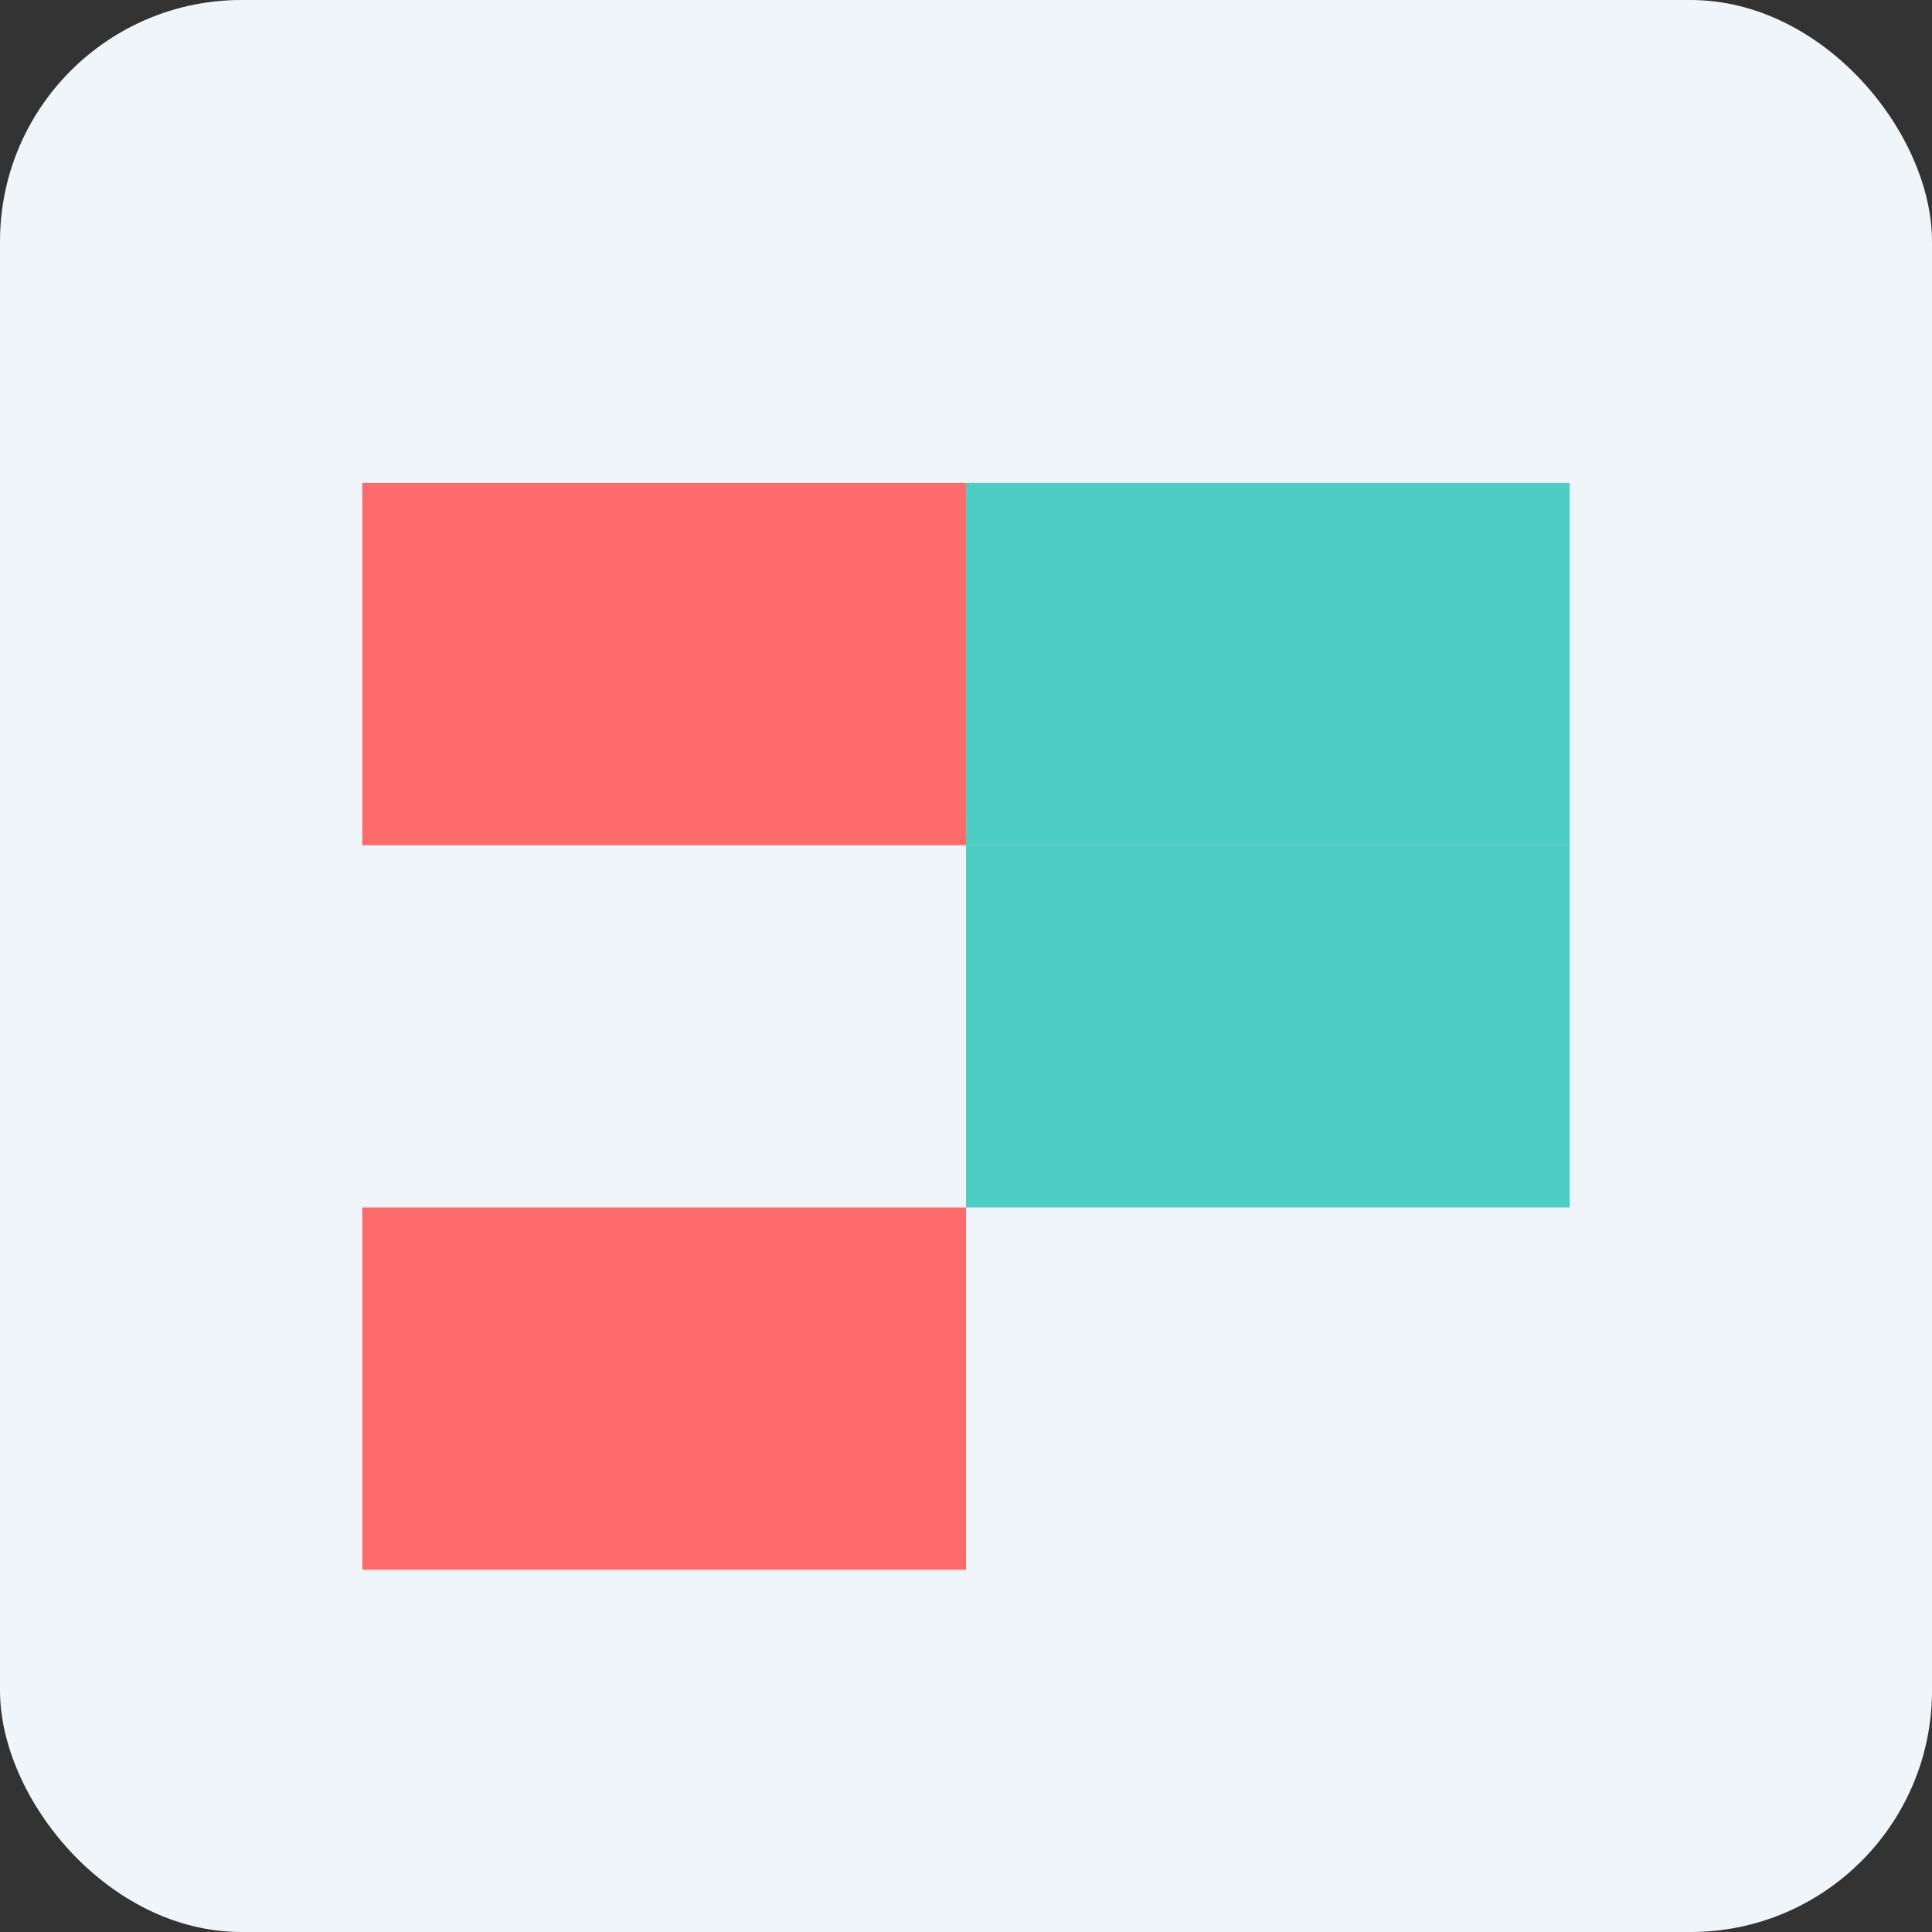 <svg width="32" height="32" viewBox="0 0 32 32" xmlns="http://www.w3.org/2000/svg">
  <rect x="0" y="0" width="32" height="32" fill="#333333" stroke="none"/>
  <!-- Background -->
  <rect width="32" height="32" rx="4" fill="#F0F5F9"/>
  
  <!-- Logo Mark -->
  <path d="M6 8 L16 8 L16 14 L6 14 Z" fill="#FF6B6B" />
  <path d="M16 14 L26 14 L26 20 L16 20 Z" fill="#4ECDC4" />
  <path d="M6 20 L16 20 L16 26 L6 26 Z" fill="#FF6B6B" />
  <path d="M16 8 L26 8 L26 14 L16 14 Z" fill="#4ECDC4" />
</svg> 